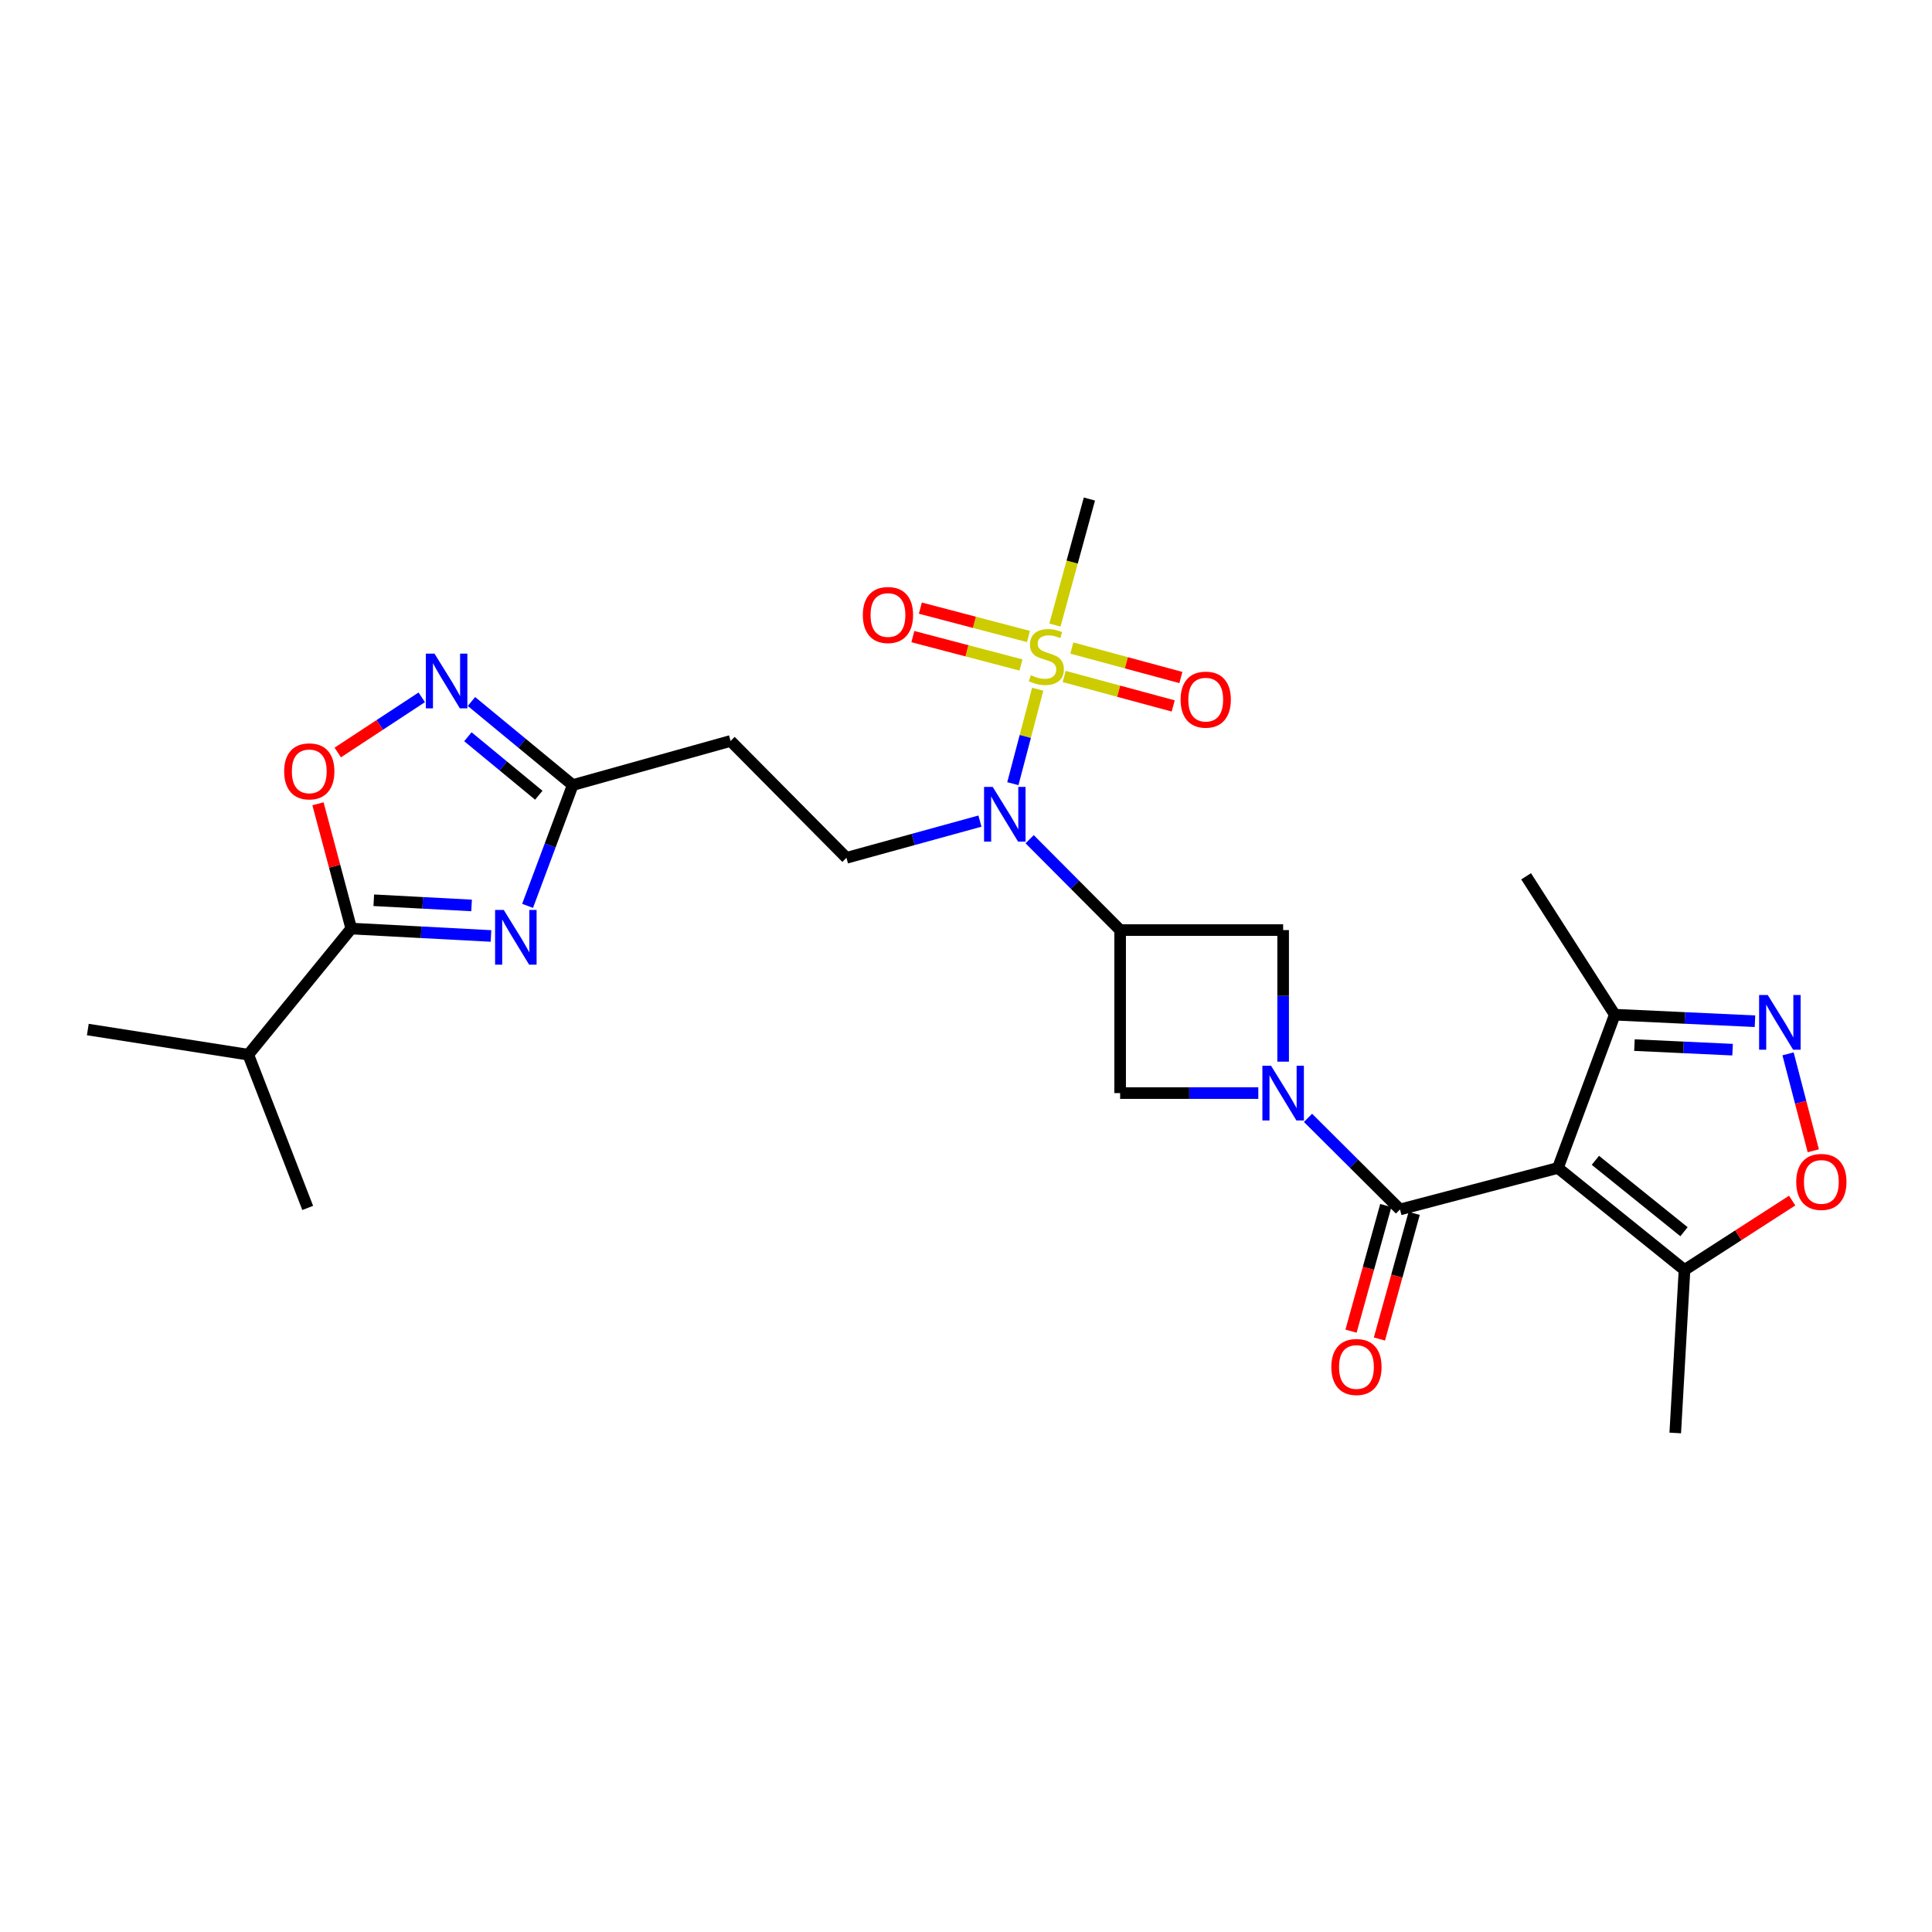 <?xml version='1.0' encoding='iso-8859-1'?>
<svg version='1.1' baseProfile='full'
              xmlns='http://www.w3.org/2000/svg'
                      xmlns:rdkit='http://www.rdkit.org/xml'
                      xmlns:xlink='http://www.w3.org/1999/xlink'
                  xml:space='preserve'
width='1000px' height='1000px' viewBox='0 0 1000 1000'>
<!-- END OF HEADER -->
<rect style='opacity:1.0;fill:#FFFFFF;stroke:none' width='1000' height='1000' x='0' y='0'> </rect>
<path class='bond-2' d='M 806.37,604.53 L 724.631,626.009' style='fill:none;fill-rule:evenodd;stroke:#000000;stroke-width:6px;stroke-linecap:butt;stroke-linejoin:miter;stroke-opacity:1' />
<path class='bond-11' d='M 806.37,604.53 L 871.899,657.329' style='fill:none;fill-rule:evenodd;stroke:#000000;stroke-width:6px;stroke-linecap:butt;stroke-linejoin:miter;stroke-opacity:1' />
<path class='bond-11' d='M 825.765,600.579 L 871.635,637.538' style='fill:none;fill-rule:evenodd;stroke:#000000;stroke-width:6px;stroke-linecap:butt;stroke-linejoin:miter;stroke-opacity:1' />
<path class='bond-15' d='M 806.37,604.53 L 835.81,525.205' style='fill:none;fill-rule:evenodd;stroke:#000000;stroke-width:6px;stroke-linecap:butt;stroke-linejoin:miter;stroke-opacity:1' />
<path class='bond-0' d='M 677.025,578.602 L 700.828,602.306' style='fill:none;fill-rule:evenodd;stroke:#0000FF;stroke-width:6px;stroke-linecap:butt;stroke-linejoin:miter;stroke-opacity:1' />
<path class='bond-0' d='M 700.828,602.306 L 724.631,626.009' style='fill:none;fill-rule:evenodd;stroke:#000000;stroke-width:6px;stroke-linecap:butt;stroke-linejoin:miter;stroke-opacity:1' />
<path class='bond-13' d='M 651.301,565.783 L 615.54,565.783' style='fill:none;fill-rule:evenodd;stroke:#0000FF;stroke-width:6px;stroke-linecap:butt;stroke-linejoin:miter;stroke-opacity:1' />
<path class='bond-13' d='M 615.54,565.783 L 579.778,565.783' style='fill:none;fill-rule:evenodd;stroke:#000000;stroke-width:6px;stroke-linecap:butt;stroke-linejoin:miter;stroke-opacity:1' />
<path class='bond-14' d='M 664.151,549.513 L 664.151,515.461' style='fill:none;fill-rule:evenodd;stroke:#0000FF;stroke-width:6px;stroke-linecap:butt;stroke-linejoin:miter;stroke-opacity:1' />
<path class='bond-14' d='M 664.151,515.461 L 664.151,481.409' style='fill:none;fill-rule:evenodd;stroke:#000000;stroke-width:6px;stroke-linecap:butt;stroke-linejoin:miter;stroke-opacity:1' />
<path class='bond-1' d='M 537.117,356.749 L 530.684,381.189' style='fill:none;fill-rule:evenodd;stroke:#CCCC00;stroke-width:6px;stroke-linecap:butt;stroke-linejoin:miter;stroke-opacity:1' />
<path class='bond-1' d='M 530.684,381.189 L 524.252,405.63' style='fill:none;fill-rule:evenodd;stroke:#0000FF;stroke-width:6px;stroke-linecap:butt;stroke-linejoin:miter;stroke-opacity:1' />
<path class='bond-18' d='M 550.817,350.147 L 579.032,357.771' style='fill:none;fill-rule:evenodd;stroke:#CCCC00;stroke-width:6px;stroke-linecap:butt;stroke-linejoin:miter;stroke-opacity:1' />
<path class='bond-18' d='M 579.032,357.771 L 607.247,365.396' style='fill:none;fill-rule:evenodd;stroke:#FF0000;stroke-width:6px;stroke-linecap:butt;stroke-linejoin:miter;stroke-opacity:1' />
<path class='bond-18' d='M 554.794,335.43 L 583.009,343.054' style='fill:none;fill-rule:evenodd;stroke:#CCCC00;stroke-width:6px;stroke-linecap:butt;stroke-linejoin:miter;stroke-opacity:1' />
<path class='bond-18' d='M 583.009,343.054 L 611.224,350.679' style='fill:none;fill-rule:evenodd;stroke:#FF0000;stroke-width:6px;stroke-linecap:butt;stroke-linejoin:miter;stroke-opacity:1' />
<path class='bond-19' d='M 532.324,329.446 L 504.346,322.104' style='fill:none;fill-rule:evenodd;stroke:#CCCC00;stroke-width:6px;stroke-linecap:butt;stroke-linejoin:miter;stroke-opacity:1' />
<path class='bond-19' d='M 504.346,322.104 L 476.368,314.763' style='fill:none;fill-rule:evenodd;stroke:#FF0000;stroke-width:6px;stroke-linecap:butt;stroke-linejoin:miter;stroke-opacity:1' />
<path class='bond-19' d='M 528.455,344.192 L 500.477,336.85' style='fill:none;fill-rule:evenodd;stroke:#CCCC00;stroke-width:6px;stroke-linecap:butt;stroke-linejoin:miter;stroke-opacity:1' />
<path class='bond-19' d='M 500.477,336.85 L 472.499,329.509' style='fill:none;fill-rule:evenodd;stroke:#FF0000;stroke-width:6px;stroke-linecap:butt;stroke-linejoin:miter;stroke-opacity:1' />
<path class='bond-22' d='M 546.031,323.526 L 554.956,290.912' style='fill:none;fill-rule:evenodd;stroke:#CCCC00;stroke-width:6px;stroke-linecap:butt;stroke-linejoin:miter;stroke-opacity:1' />
<path class='bond-22' d='M 554.956,290.912 L 563.88,258.298' style='fill:none;fill-rule:evenodd;stroke:#000000;stroke-width:6px;stroke-linecap:butt;stroke-linejoin:miter;stroke-opacity:1' />
<path class='bond-20' d='M 717.285,623.977 L 708.289,656.49' style='fill:none;fill-rule:evenodd;stroke:#000000;stroke-width:6px;stroke-linecap:butt;stroke-linejoin:miter;stroke-opacity:1' />
<path class='bond-20' d='M 708.289,656.49 L 699.294,689.003' style='fill:none;fill-rule:evenodd;stroke:#FF0000;stroke-width:6px;stroke-linecap:butt;stroke-linejoin:miter;stroke-opacity:1' />
<path class='bond-20' d='M 731.978,628.042 L 722.983,660.555' style='fill:none;fill-rule:evenodd;stroke:#000000;stroke-width:6px;stroke-linecap:butt;stroke-linejoin:miter;stroke-opacity:1' />
<path class='bond-20' d='M 722.983,660.555 L 713.987,693.068' style='fill:none;fill-rule:evenodd;stroke:#FF0000;stroke-width:6px;stroke-linecap:butt;stroke-linejoin:miter;stroke-opacity:1' />
<path class='bond-3' d='M 273.076,468.873 L 284.758,437.609' style='fill:none;fill-rule:evenodd;stroke:#0000FF;stroke-width:6px;stroke-linecap:butt;stroke-linejoin:miter;stroke-opacity:1' />
<path class='bond-3' d='M 284.758,437.609 L 296.439,406.344' style='fill:none;fill-rule:evenodd;stroke:#000000;stroke-width:6px;stroke-linecap:butt;stroke-linejoin:miter;stroke-opacity:1' />
<path class='bond-6' d='M 254.127,484.454 L 217.97,482.538' style='fill:none;fill-rule:evenodd;stroke:#0000FF;stroke-width:6px;stroke-linecap:butt;stroke-linejoin:miter;stroke-opacity:1' />
<path class='bond-6' d='M 217.97,482.538 L 181.813,480.622' style='fill:none;fill-rule:evenodd;stroke:#000000;stroke-width:6px;stroke-linecap:butt;stroke-linejoin:miter;stroke-opacity:1' />
<path class='bond-6' d='M 244.087,468.655 L 218.777,467.314' style='fill:none;fill-rule:evenodd;stroke:#0000FF;stroke-width:6px;stroke-linecap:butt;stroke-linejoin:miter;stroke-opacity:1' />
<path class='bond-6' d='M 218.777,467.314 L 193.467,465.973' style='fill:none;fill-rule:evenodd;stroke:#000000;stroke-width:6px;stroke-linecap:butt;stroke-linejoin:miter;stroke-opacity:1' />
<path class='bond-4' d='M 579.778,481.409 L 664.151,481.409' style='fill:none;fill-rule:evenodd;stroke:#000000;stroke-width:6px;stroke-linecap:butt;stroke-linejoin:miter;stroke-opacity:1' />
<path class='bond-5' d='M 579.778,481.409 L 556.359,457.891' style='fill:none;fill-rule:evenodd;stroke:#000000;stroke-width:6px;stroke-linecap:butt;stroke-linejoin:miter;stroke-opacity:1' />
<path class='bond-5' d='M 556.359,457.891 L 532.94,434.372' style='fill:none;fill-rule:evenodd;stroke:#0000FF;stroke-width:6px;stroke-linecap:butt;stroke-linejoin:miter;stroke-opacity:1' />
<path class='bond-28' d='M 579.778,481.409 L 579.778,565.783' style='fill:none;fill-rule:evenodd;stroke:#000000;stroke-width:6px;stroke-linecap:butt;stroke-linejoin:miter;stroke-opacity:1' />
<path class='bond-16' d='M 507.22,425.001 L 472.673,434.505' style='fill:none;fill-rule:evenodd;stroke:#0000FF;stroke-width:6px;stroke-linecap:butt;stroke-linejoin:miter;stroke-opacity:1' />
<path class='bond-16' d='M 472.673,434.505 L 438.126,444.008' style='fill:none;fill-rule:evenodd;stroke:#000000;stroke-width:6px;stroke-linecap:butt;stroke-linejoin:miter;stroke-opacity:1' />
<path class='bond-21' d='M 181.813,480.622 L 128.515,545.905' style='fill:none;fill-rule:evenodd;stroke:#000000;stroke-width:6px;stroke-linecap:butt;stroke-linejoin:miter;stroke-opacity:1' />
<path class='bond-29' d='M 181.813,480.622 L 173.197,448.33' style='fill:none;fill-rule:evenodd;stroke:#000000;stroke-width:6px;stroke-linecap:butt;stroke-linejoin:miter;stroke-opacity:1' />
<path class='bond-29' d='M 173.197,448.33 L 164.581,416.038' style='fill:none;fill-rule:evenodd;stroke:#FF0000;stroke-width:6px;stroke-linecap:butt;stroke-linejoin:miter;stroke-opacity:1' />
<path class='bond-7' d='M 908.372,528.586 L 872.091,526.896' style='fill:none;fill-rule:evenodd;stroke:#0000FF;stroke-width:6px;stroke-linecap:butt;stroke-linejoin:miter;stroke-opacity:1' />
<path class='bond-7' d='M 872.091,526.896 L 835.81,525.205' style='fill:none;fill-rule:evenodd;stroke:#000000;stroke-width:6px;stroke-linecap:butt;stroke-linejoin:miter;stroke-opacity:1' />
<path class='bond-7' d='M 896.779,543.307 L 871.382,542.124' style='fill:none;fill-rule:evenodd;stroke:#0000FF;stroke-width:6px;stroke-linecap:butt;stroke-linejoin:miter;stroke-opacity:1' />
<path class='bond-7' d='M 871.382,542.124 L 845.985,540.941' style='fill:none;fill-rule:evenodd;stroke:#000000;stroke-width:6px;stroke-linecap:butt;stroke-linejoin:miter;stroke-opacity:1' />
<path class='bond-27' d='M 925.492,545.477 L 932.024,570.563' style='fill:none;fill-rule:evenodd;stroke:#0000FF;stroke-width:6px;stroke-linecap:butt;stroke-linejoin:miter;stroke-opacity:1' />
<path class='bond-27' d='M 932.024,570.563 L 938.555,595.648' style='fill:none;fill-rule:evenodd;stroke:#FF0000;stroke-width:6px;stroke-linecap:butt;stroke-linejoin:miter;stroke-opacity:1' />
<path class='bond-8' d='M 244.021,363.094 L 270.23,384.719' style='fill:none;fill-rule:evenodd;stroke:#0000FF;stroke-width:6px;stroke-linecap:butt;stroke-linejoin:miter;stroke-opacity:1' />
<path class='bond-8' d='M 270.23,384.719 L 296.439,406.344' style='fill:none;fill-rule:evenodd;stroke:#000000;stroke-width:6px;stroke-linecap:butt;stroke-linejoin:miter;stroke-opacity:1' />
<path class='bond-8' d='M 242.181,381.341 L 260.528,396.478' style='fill:none;fill-rule:evenodd;stroke:#0000FF;stroke-width:6px;stroke-linecap:butt;stroke-linejoin:miter;stroke-opacity:1' />
<path class='bond-8' d='M 260.528,396.478 L 278.874,411.616' style='fill:none;fill-rule:evenodd;stroke:#000000;stroke-width:6px;stroke-linecap:butt;stroke-linejoin:miter;stroke-opacity:1' />
<path class='bond-10' d='M 218.299,360.937 L 196.56,375.213' style='fill:none;fill-rule:evenodd;stroke:#0000FF;stroke-width:6px;stroke-linecap:butt;stroke-linejoin:miter;stroke-opacity:1' />
<path class='bond-10' d='M 196.56,375.213 L 174.822,389.49' style='fill:none;fill-rule:evenodd;stroke:#FF0000;stroke-width:6px;stroke-linecap:butt;stroke-linejoin:miter;stroke-opacity:1' />
<path class='bond-9' d='M 296.439,406.344 L 378.145,383.519' style='fill:none;fill-rule:evenodd;stroke:#000000;stroke-width:6px;stroke-linecap:butt;stroke-linejoin:miter;stroke-opacity:1' />
<path class='bond-12' d='M 871.899,657.329 L 899.761,639.372' style='fill:none;fill-rule:evenodd;stroke:#000000;stroke-width:6px;stroke-linecap:butt;stroke-linejoin:miter;stroke-opacity:1' />
<path class='bond-12' d='M 899.761,639.372 L 927.623,621.415' style='fill:none;fill-rule:evenodd;stroke:#FF0000;stroke-width:6px;stroke-linecap:butt;stroke-linejoin:miter;stroke-opacity:1' />
<path class='bond-23' d='M 871.899,657.329 L 867.105,741.702' style='fill:none;fill-rule:evenodd;stroke:#000000;stroke-width:6px;stroke-linecap:butt;stroke-linejoin:miter;stroke-opacity:1' />
<path class='bond-24' d='M 835.81,525.205 L 789.914,453.57' style='fill:none;fill-rule:evenodd;stroke:#000000;stroke-width:6px;stroke-linecap:butt;stroke-linejoin:miter;stroke-opacity:1' />
<path class='bond-17' d='M 438.126,444.008 L 378.145,383.519' style='fill:none;fill-rule:evenodd;stroke:#000000;stroke-width:6px;stroke-linecap:butt;stroke-linejoin:miter;stroke-opacity:1' />
<path class='bond-25' d='M 128.515,545.905 L 45.455,532.887' style='fill:none;fill-rule:evenodd;stroke:#000000;stroke-width:6px;stroke-linecap:butt;stroke-linejoin:miter;stroke-opacity:1' />
<path class='bond-26' d='M 128.515,545.905 L 159.268,625.221' style='fill:none;fill-rule:evenodd;stroke:#000000;stroke-width:6px;stroke-linecap:butt;stroke-linejoin:miter;stroke-opacity:1' />
<path  class='atom-1' d='M 657.891 551.623
L 667.171 566.623
Q 668.091 568.103, 669.571 570.783
Q 671.051 573.463, 671.131 573.623
L 671.131 551.623
L 674.891 551.623
L 674.891 579.943
L 671.011 579.943
L 661.051 563.543
Q 659.891 561.623, 658.651 559.423
Q 657.451 557.223, 657.091 556.543
L 657.091 579.943
L 653.411 579.943
L 653.411 551.623
L 657.891 551.623
' fill='#0000FF'/>
<path  class='atom-2' d='M 533.589 349.477
Q 533.909 349.597, 535.229 350.157
Q 536.549 350.717, 537.989 351.077
Q 539.469 351.397, 540.909 351.397
Q 543.589 351.397, 545.149 350.117
Q 546.709 348.797, 546.709 346.517
Q 546.709 344.957, 545.909 343.997
Q 545.149 343.037, 543.949 342.517
Q 542.749 341.997, 540.749 341.397
Q 538.229 340.637, 536.709 339.917
Q 535.229 339.197, 534.149 337.677
Q 533.109 336.157, 533.109 333.597
Q 533.109 330.037, 535.509 327.837
Q 537.949 325.637, 542.749 325.637
Q 546.029 325.637, 549.749 327.197
L 548.829 330.277
Q 545.429 328.877, 542.869 328.877
Q 540.109 328.877, 538.589 330.037
Q 537.069 331.157, 537.109 333.117
Q 537.109 334.637, 537.869 335.557
Q 538.669 336.477, 539.789 336.997
Q 540.949 337.517, 542.869 338.117
Q 545.429 338.917, 546.949 339.717
Q 548.469 340.517, 549.549 342.157
Q 550.669 343.757, 550.669 346.517
Q 550.669 350.437, 548.029 352.557
Q 545.429 354.637, 541.069 354.637
Q 538.549 354.637, 536.629 354.077
Q 534.749 353.557, 532.509 352.637
L 533.589 349.477
' fill='#CCCC00'/>
<path  class='atom-4' d='M 260.739 470.976
L 270.019 485.976
Q 270.939 487.456, 272.419 490.136
Q 273.899 492.816, 273.979 492.976
L 273.979 470.976
L 277.739 470.976
L 277.739 499.296
L 273.859 499.296
L 263.899 482.896
Q 262.739 480.976, 261.499 478.776
Q 260.299 476.576, 259.939 475.896
L 259.939 499.296
L 256.259 499.296
L 256.259 470.976
L 260.739 470.976
' fill='#0000FF'/>
<path  class='atom-6' d='M 513.825 407.302
L 523.105 422.302
Q 524.025 423.782, 525.505 426.462
Q 526.985 429.142, 527.065 429.302
L 527.065 407.302
L 530.825 407.302
L 530.825 435.622
L 526.945 435.622
L 516.985 419.222
Q 515.825 417.302, 514.585 415.102
Q 513.385 412.902, 513.025 412.222
L 513.025 435.622
L 509.345 435.622
L 509.345 407.302
L 513.825 407.302
' fill='#0000FF'/>
<path  class='atom-8' d='M 914.991 515.026
L 924.271 530.026
Q 925.191 531.506, 926.671 534.186
Q 928.151 536.866, 928.231 537.026
L 928.231 515.026
L 931.991 515.026
L 931.991 543.346
L 928.111 543.346
L 918.151 526.946
Q 916.991 525.026, 915.751 522.826
Q 914.551 520.626, 914.191 519.946
L 914.191 543.346
L 910.511 543.346
L 910.511 515.026
L 914.991 515.026
' fill='#0000FF'/>
<path  class='atom-9' d='M 224.905 338.327
L 234.185 353.327
Q 235.105 354.807, 236.585 357.487
Q 238.065 360.167, 238.145 360.327
L 238.145 338.327
L 241.905 338.327
L 241.905 366.647
L 238.025 366.647
L 228.065 350.247
Q 226.905 348.327, 225.665 346.127
Q 224.465 343.927, 224.105 343.247
L 224.105 366.647
L 220.425 366.647
L 220.425 338.327
L 224.905 338.327
' fill='#0000FF'/>
<path  class='atom-11' d='M 147.081 399.251
Q 147.081 392.451, 150.441 388.651
Q 153.801 384.851, 160.081 384.851
Q 166.361 384.851, 169.721 388.651
Q 173.081 392.451, 173.081 399.251
Q 173.081 406.131, 169.681 410.051
Q 166.281 413.931, 160.081 413.931
Q 153.841 413.931, 150.441 410.051
Q 147.081 406.171, 147.081 399.251
M 160.081 410.731
Q 164.401 410.731, 166.721 407.851
Q 169.081 404.931, 169.081 399.251
Q 169.081 393.691, 166.721 390.891
Q 164.401 388.051, 160.081 388.051
Q 155.761 388.051, 153.401 390.851
Q 151.081 393.651, 151.081 399.251
Q 151.081 404.971, 153.401 407.851
Q 155.761 410.731, 160.081 410.731
' fill='#FF0000'/>
<path  class='atom-13' d='M 929.729 611.759
Q 929.729 604.959, 933.089 601.159
Q 936.449 597.359, 942.729 597.359
Q 949.009 597.359, 952.369 601.159
Q 955.729 604.959, 955.729 611.759
Q 955.729 618.639, 952.329 622.559
Q 948.929 626.439, 942.729 626.439
Q 936.489 626.439, 933.089 622.559
Q 929.729 618.679, 929.729 611.759
M 942.729 623.239
Q 947.049 623.239, 949.369 620.359
Q 951.729 617.439, 951.729 611.759
Q 951.729 606.199, 949.369 603.399
Q 947.049 600.559, 942.729 600.559
Q 938.409 600.559, 936.049 603.359
Q 933.729 606.159, 933.729 611.759
Q 933.729 617.479, 936.049 620.359
Q 938.409 623.239, 942.729 623.239
' fill='#FF0000'/>
<path  class='atom-19' d='M 611.082 362.129
Q 611.082 355.329, 614.442 351.529
Q 617.802 347.729, 624.082 347.729
Q 630.362 347.729, 633.722 351.529
Q 637.082 355.329, 637.082 362.129
Q 637.082 369.009, 633.682 372.929
Q 630.282 376.809, 624.082 376.809
Q 617.842 376.809, 614.442 372.929
Q 611.082 369.049, 611.082 362.129
M 624.082 373.609
Q 628.402 373.609, 630.722 370.729
Q 633.082 367.809, 633.082 362.129
Q 633.082 356.569, 630.722 353.769
Q 628.402 350.929, 624.082 350.929
Q 619.762 350.929, 617.402 353.729
Q 615.082 356.529, 615.082 362.129
Q 615.082 367.849, 617.402 370.729
Q 619.762 373.609, 624.082 373.609
' fill='#FF0000'/>
<path  class='atom-20' d='M 446.604 318.325
Q 446.604 311.525, 449.964 307.725
Q 453.324 303.925, 459.604 303.925
Q 465.884 303.925, 469.244 307.725
Q 472.604 311.525, 472.604 318.325
Q 472.604 325.205, 469.204 329.125
Q 465.804 333.005, 459.604 333.005
Q 453.364 333.005, 449.964 329.125
Q 446.604 325.245, 446.604 318.325
M 459.604 329.805
Q 463.924 329.805, 466.244 326.925
Q 468.604 324.005, 468.604 318.325
Q 468.604 312.765, 466.244 309.965
Q 463.924 307.125, 459.604 307.125
Q 455.284 307.125, 452.924 309.925
Q 450.604 312.725, 450.604 318.325
Q 450.604 324.045, 452.924 326.925
Q 455.284 329.805, 459.604 329.805
' fill='#FF0000'/>
<path  class='atom-21' d='M 689.094 707.549
Q 689.094 700.749, 692.454 696.949
Q 695.814 693.149, 702.094 693.149
Q 708.374 693.149, 711.734 696.949
Q 715.094 700.749, 715.094 707.549
Q 715.094 714.429, 711.694 718.349
Q 708.294 722.229, 702.094 722.229
Q 695.854 722.229, 692.454 718.349
Q 689.094 714.469, 689.094 707.549
M 702.094 719.029
Q 706.414 719.029, 708.734 716.149
Q 711.094 713.229, 711.094 707.549
Q 711.094 701.989, 708.734 699.189
Q 706.414 696.349, 702.094 696.349
Q 697.774 696.349, 695.414 699.149
Q 693.094 701.949, 693.094 707.549
Q 693.094 713.269, 695.414 716.149
Q 697.774 719.029, 702.094 719.029
' fill='#FF0000'/>
</svg>
